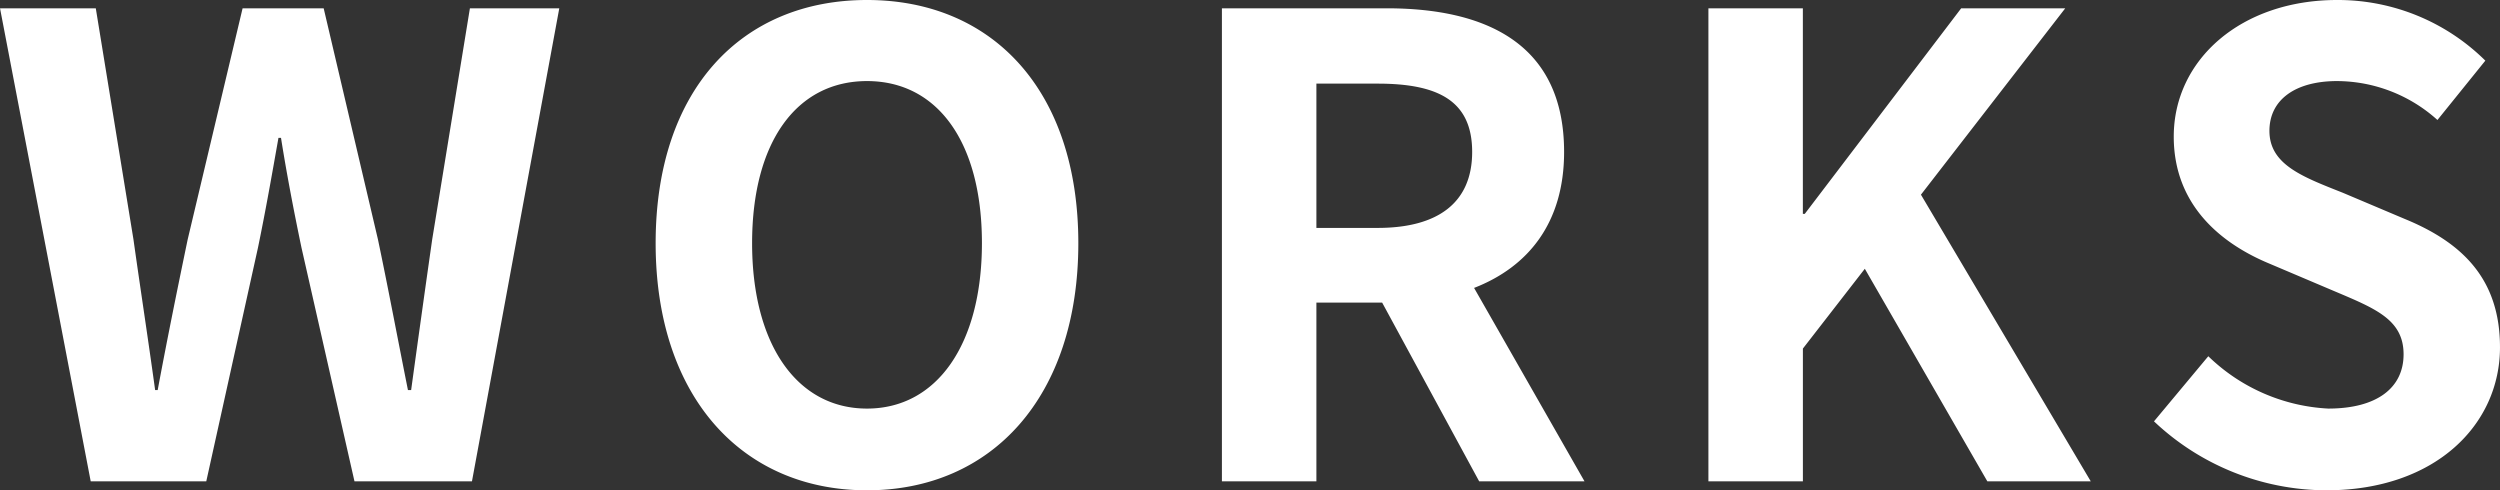 <svg xmlns="http://www.w3.org/2000/svg" width="207.548" height="40.704" viewBox="0 0 207.548 40.704">
  <rect x="0" y="0" width="207.548" height="40.704" fill="#333333" stroke="none"/>
  <path id="パス_152" data-name="パス 152" d="M-96.8,0h9.593l4.293-19.4c.636-3.074,1.166-6.095,1.7-9.116h.212c.477,3.021,1.06,6.042,1.7,9.116l4.4,19.4h9.752L-57.9-39.273h-7.42L-68.45-20.087c-.583,4.081-1.166,8.268-1.749,12.508h-.265c-.848-4.24-1.643-8.48-2.491-12.508L-77.46-39.273h-6.731l-4.558,19.186c-.848,4.081-1.7,8.268-2.491,12.508h-.212c-.583-4.24-1.219-8.374-1.8-12.508l-3.127-19.186h-7.95Zm64.448.742c10.388,0,17.543-7.791,17.543-20.511s-7.155-20.193-17.543-20.193S-49.9-32.542-49.9-19.769C-49.9-7.049-42.744.742-32.357.742Zm0-6.784c-5.83,0-9.54-5.353-9.54-13.727,0-8.427,3.71-13.462,9.54-13.462s9.54,5.035,9.54,13.462C-22.817-11.4-26.527-6.042-32.357-6.042ZM-2.889,0H4.955V-14.84h5.459L18.47,0h8.745L18.046-16.059c4.5-1.749,7.473-5.406,7.473-11.289,0-9.01-6.519-11.925-14.734-11.925H-2.889ZM4.955-21.041V-33.019h5.088c5.035,0,7.844,1.431,7.844,5.671,0,4.187-2.809,6.307-7.844,6.307ZM37.5,0h7.844V-11.024l5.141-6.625L60.658,0h8.586l-14.1-23.8L67.124-39.273H58.485L45.5-22.207h-.159V-39.273H37.5ZM88.8.742c9.063,0,14.416-5.459,14.416-11.872,0-5.671-3.127-8.692-7.9-10.653l-5.141-2.173c-3.339-1.325-6.1-2.332-6.1-5.141,0-2.6,2.173-4.134,5.618-4.134A12.511,12.511,0,0,1,98.023-30L102-34.927a17.405,17.405,0,0,0-12.3-5.035c-7.95,0-13.568,4.929-13.568,11.342,0,5.724,3.975,8.9,7.95,10.547l5.247,2.226c3.5,1.484,5.883,2.385,5.883,5.3,0,2.756-2.173,4.505-6.254,4.505A15.431,15.431,0,0,1,79-10.388L74.491-4.982A20.9,20.9,0,0,0,88.8.742Z" transform="translate(104.331 39.962)" fill="#fff"/>
</svg>
